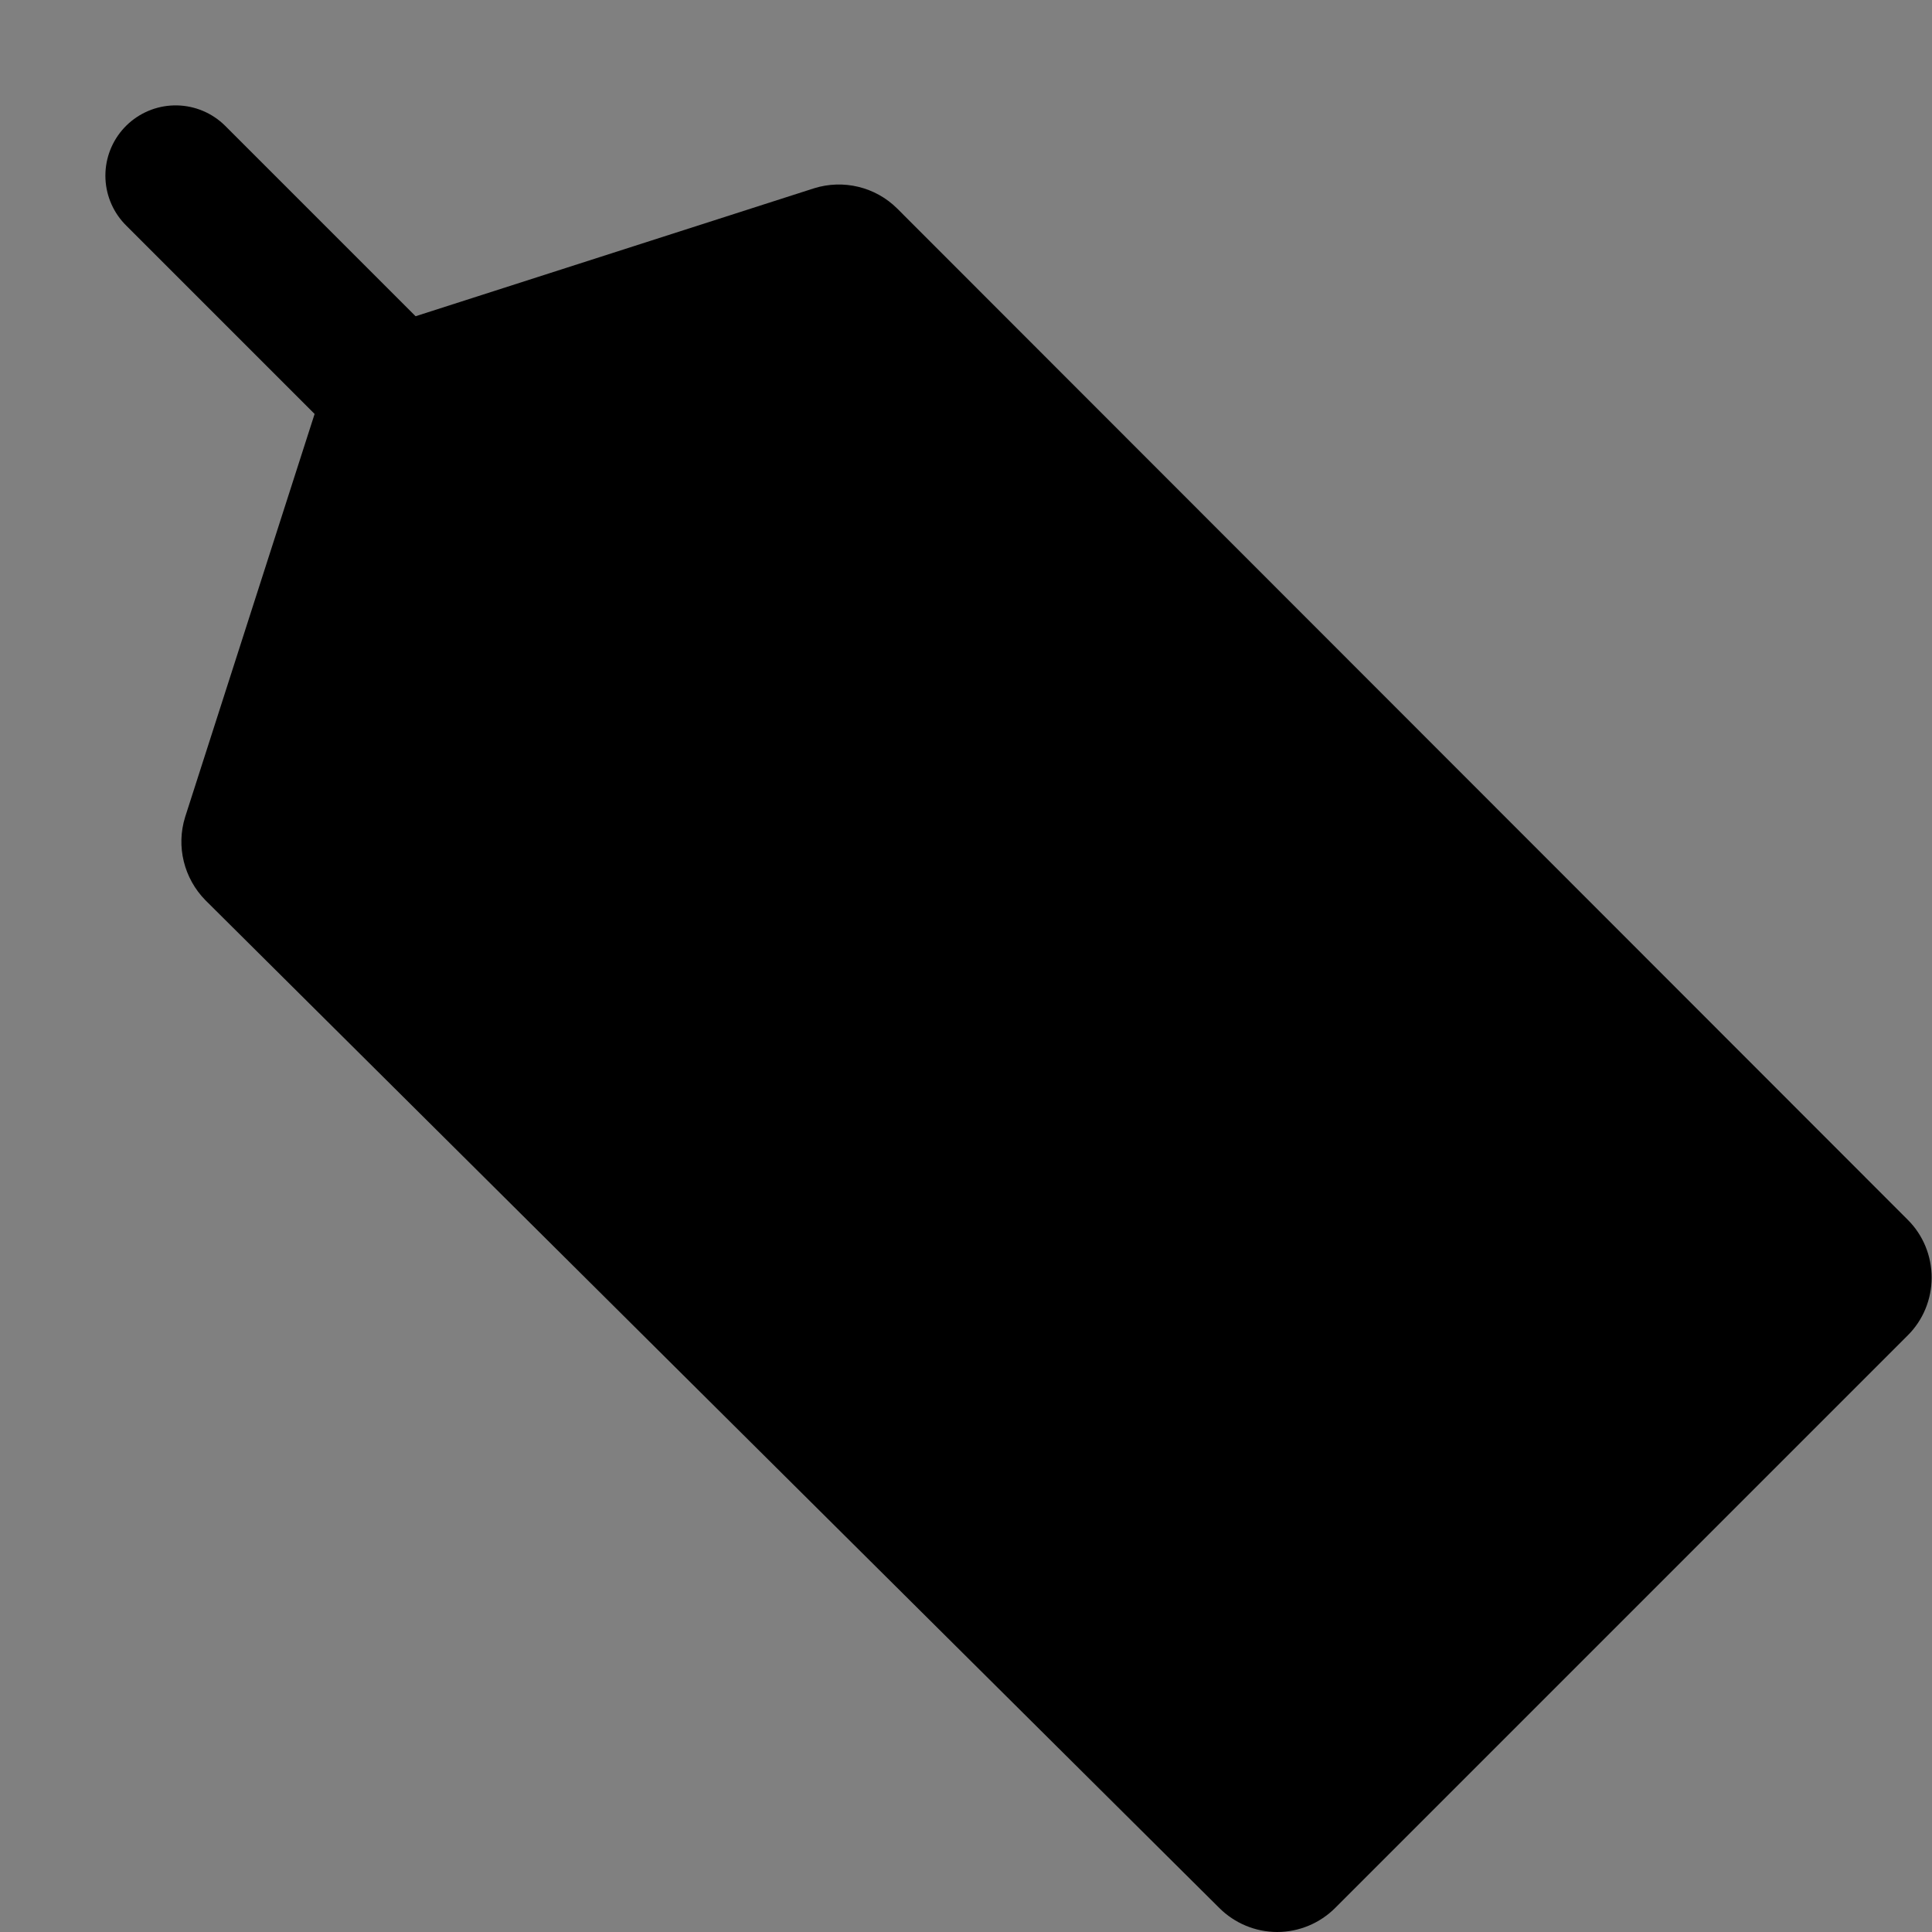 <svg width="11" height="11" viewBox="0 0 11 11" fill="none" xmlns="http://www.w3.org/2000/svg">
<rect x="0" y="0" width="11" height="11" fill="#808080" stroke="none"/>
<g id="Group 2473">
<circle id="Ellipse 39" cx="2.032" cy="3.464" r="0.497" fill="#D9EFFF"/>
<g id="Group 3219">
<circle id="Ellipse 39_2" cx="3.083" cy="3.086" r="0.522" fill="#D9EFFF"/>
<g id="special_offers">
<path id="Path_133" fill-rule="evenodd" clip-rule="evenodd" d="M7.602 10.863L10.861 7.604C10.949 7.517 10.998 7.398 10.998 7.274C10.998 7.15 10.949 7.031 10.861 6.944L5.108 1.187C4.984 1.064 4.802 1.02 4.635 1.072L2.156 1.868C2.012 1.917 1.899 2.03 1.85 2.174L1.054 4.652C1.002 4.819 1.047 5.001 1.17 5.126L6.942 10.863C7.029 10.95 7.148 11 7.272 11C7.396 11 7.515 10.95 7.602 10.863Z" fill="black"/>
<path id="Line_117" d="M2.766 2.766L1 1" stroke="black" stroke-width="0.8" stroke-linecap="round" stroke-linejoin="round"/>
</g>
</g>
</g>
</svg>
